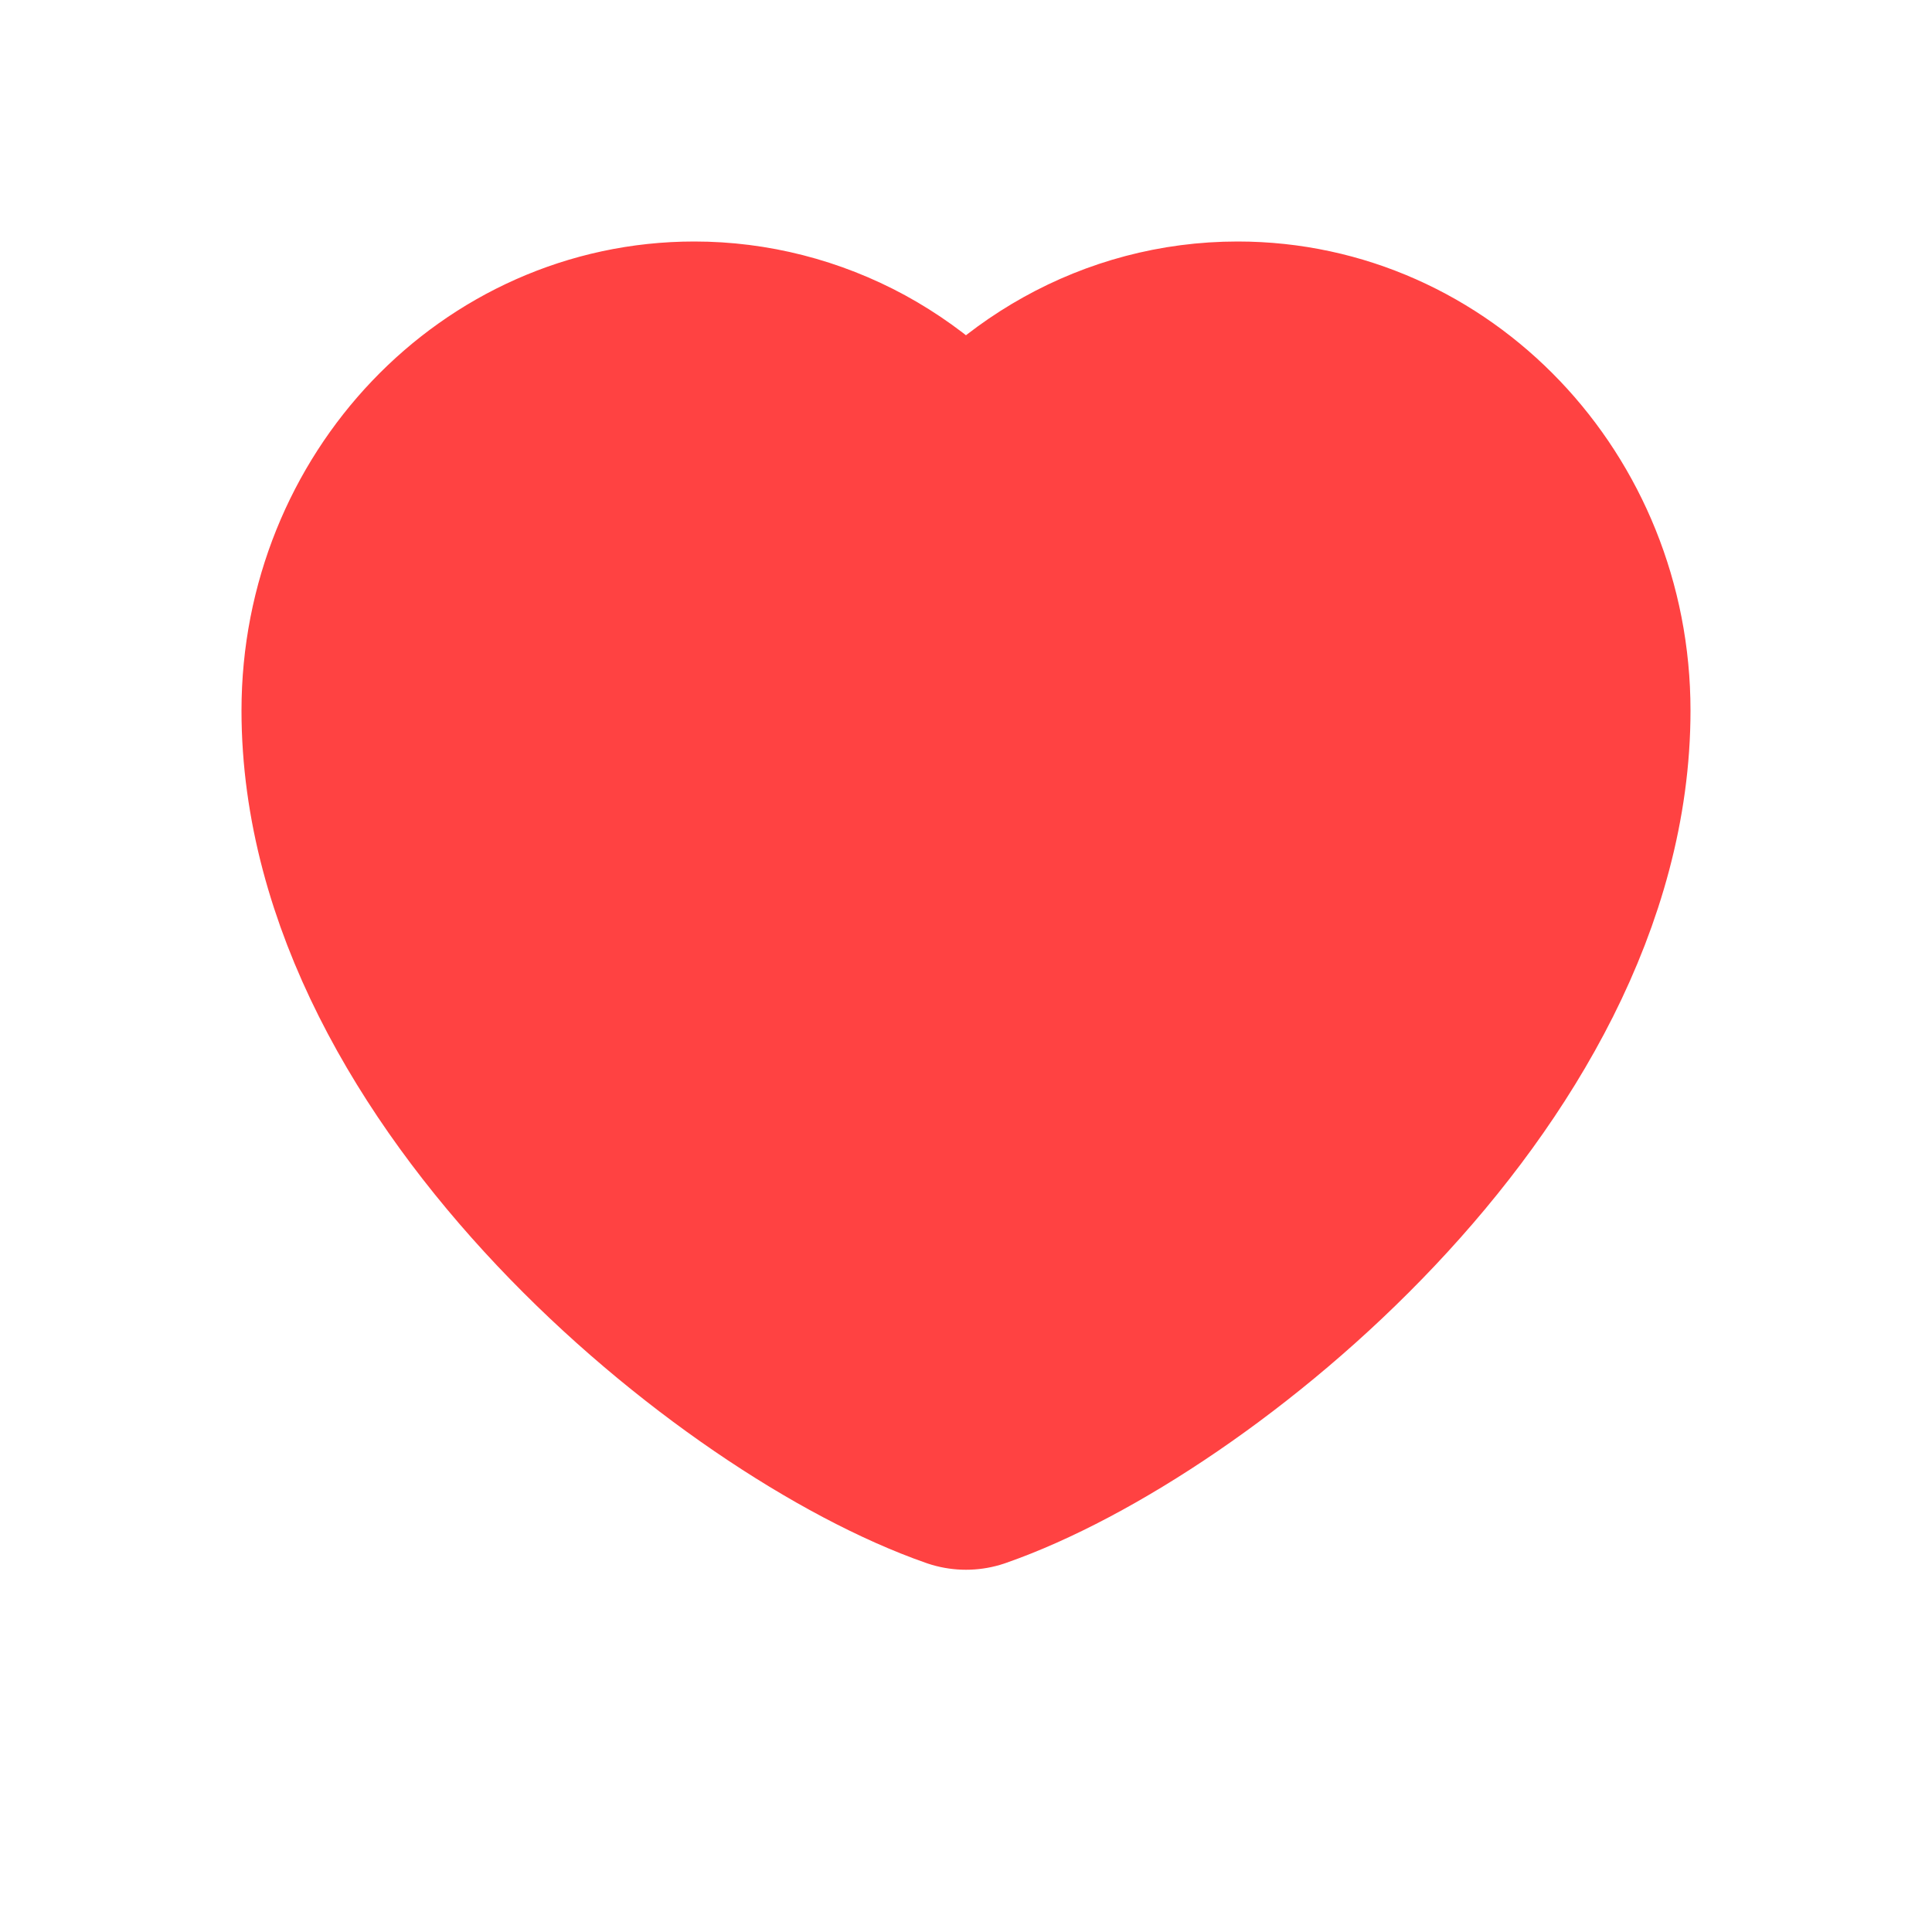 <svg width="16" height="16" viewBox="0 0 16 16" fill="none" xmlns="http://www.w3.org/2000/svg">
<path d="M5.75 3C4.231 3 3 4.291 3 5.884C3 8.768 6.25 11.39 8 12C9.75 11.39 13 8.768 13 5.884C13 4.291 11.769 3 10.25 3C9.32 3 8.498 3.484 8 4.225C7.746 3.847 7.409 3.538 7.018 3.324C6.626 3.111 6.191 3 5.75 3Z" fill="#FF4242" stroke="#FF4242" stroke-width="2" stroke-linecap="round" stroke-linejoin="round"/>
</svg>
